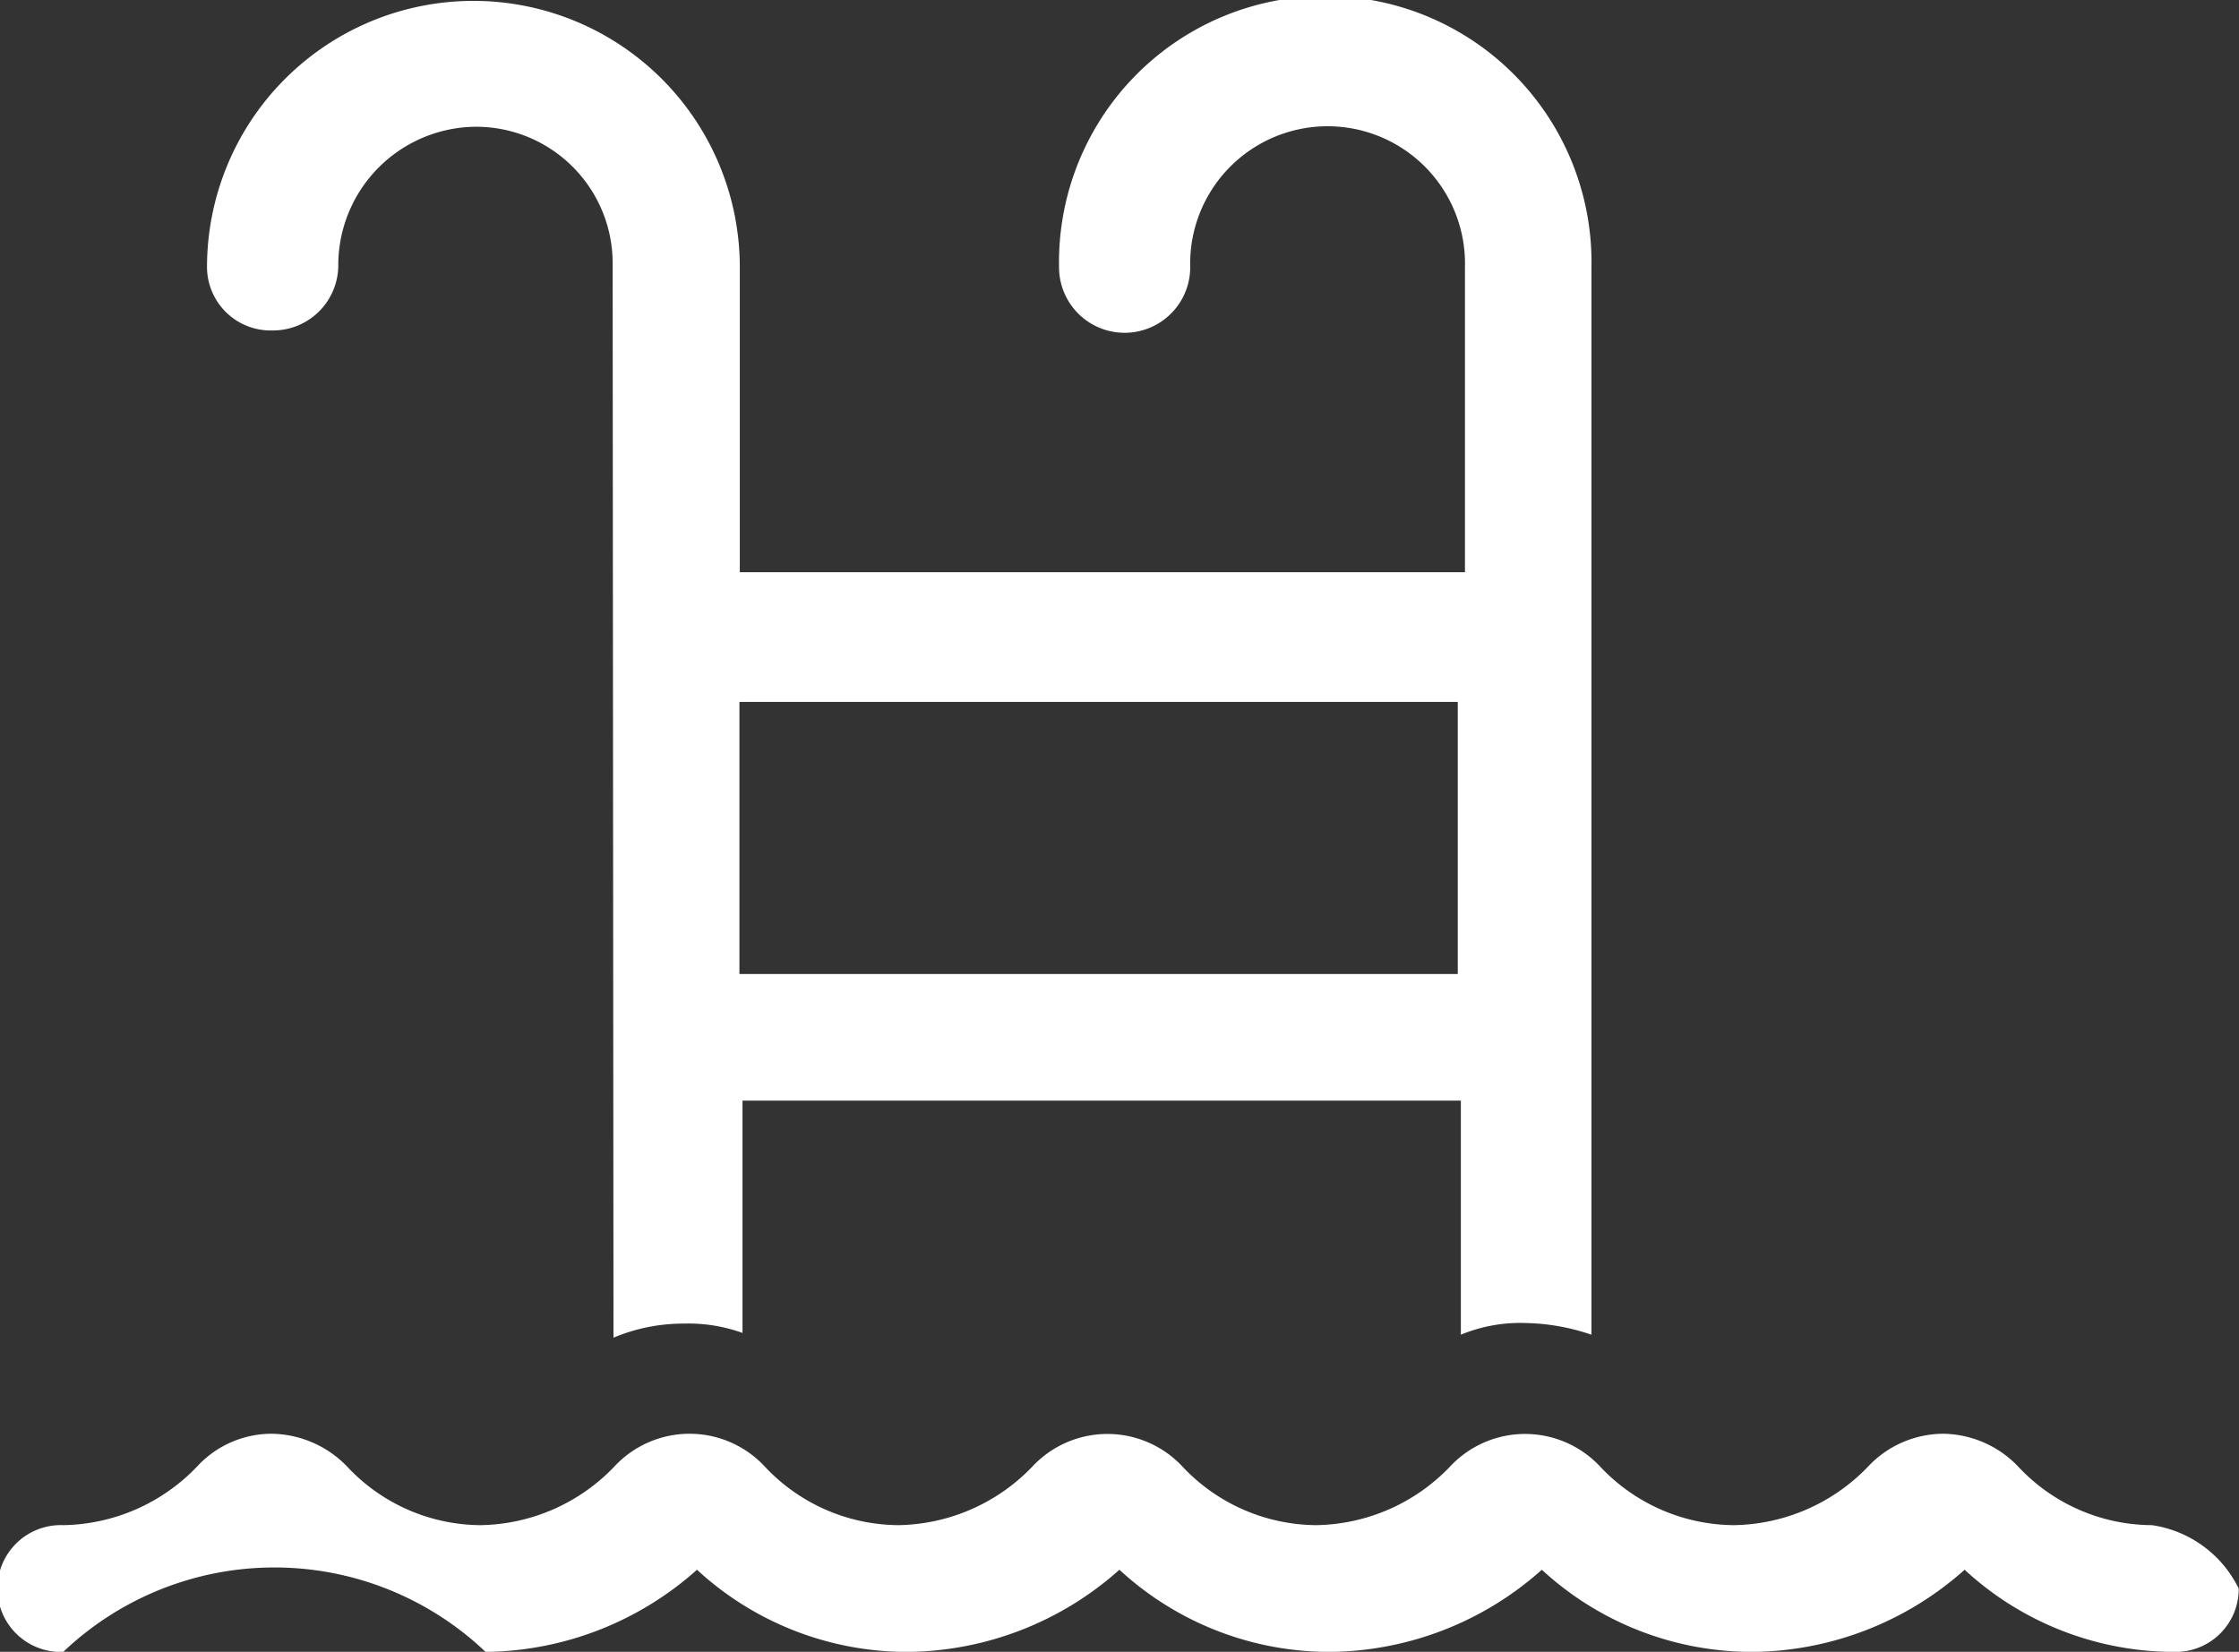 <svg xmlns="http://www.w3.org/2000/svg" width="24" height="17.71" viewBox="0 0 24 17.71">
  <rect x="0" y="0" width="24" height="17.71" fill="#333333" stroke="none"/>
  <path id="icon-pool" d="M22654.059,2644.63a3.457,3.457,0,0,1-2.266.881,3.323,3.323,0,0,1-2.266-.881,3.45,3.45,0,0,1-2.266.881,3.321,3.321,0,0,1-2.262-.881,3.45,3.45,0,0,1-2.266.881,3.321,3.321,0,0,1-2.262-.881,3.45,3.45,0,0,1-2.266.881,3.282,3.282,0,0,0-4.527,0,.68.68,0,1,1,0-1.359,2.025,2.025,0,0,0,1.434-.628,1.088,1.088,0,0,1,.8-.352,1.143,1.143,0,0,1,.809.352,1.97,1.97,0,0,0,1.43.628,2.025,2.025,0,0,0,1.434-.628,1.1,1.1,0,0,1,1.613,0,1.978,1.978,0,0,0,1.434.628,2.032,2.032,0,0,0,1.434-.628,1.1,1.1,0,0,1,1.609,0,1.985,1.985,0,0,0,1.434.628,2.025,2.025,0,0,0,1.434-.628,1.1,1.1,0,0,1,1.609,0,1.985,1.985,0,0,0,1.434.628,2.034,2.034,0,0,0,1.438-.628,1.112,1.112,0,0,1,.8-.352,1.129,1.129,0,0,1,.809.352,1.972,1.972,0,0,0,1.434.628,1.234,1.234,0,0,1,.93.68.675.675,0,0,1-.68.679A3.313,3.313,0,0,1,22654.059,2644.63Zm-14.492-13.987a1.464,1.464,0,0,0-1.461-1.484,1.485,1.485,0,0,0-1.48,1.484.7.7,0,0,1-.707.7.682.682,0,0,1-.7-.678,2.855,2.855,0,1,1,5.711,0v3.27h7.773v-3.27a1.473,1.473,0,1,0-2.945,0,.7.7,0,0,1-1.406,0,2.854,2.854,0,1,1,5.707,0v11.445a2.311,2.311,0,0,0-.7-.125,1.671,1.671,0,0,0-.7.125V2639.6h-7.7v2.491a1.714,1.714,0,0,0-.629-.1,1.932,1.932,0,0,0-.754.151Zm1.359,7.6h7.7v-2.917h-7.7Z" transform="translate(-22633 -2627.8)" fill="#fff"/>
</svg>

